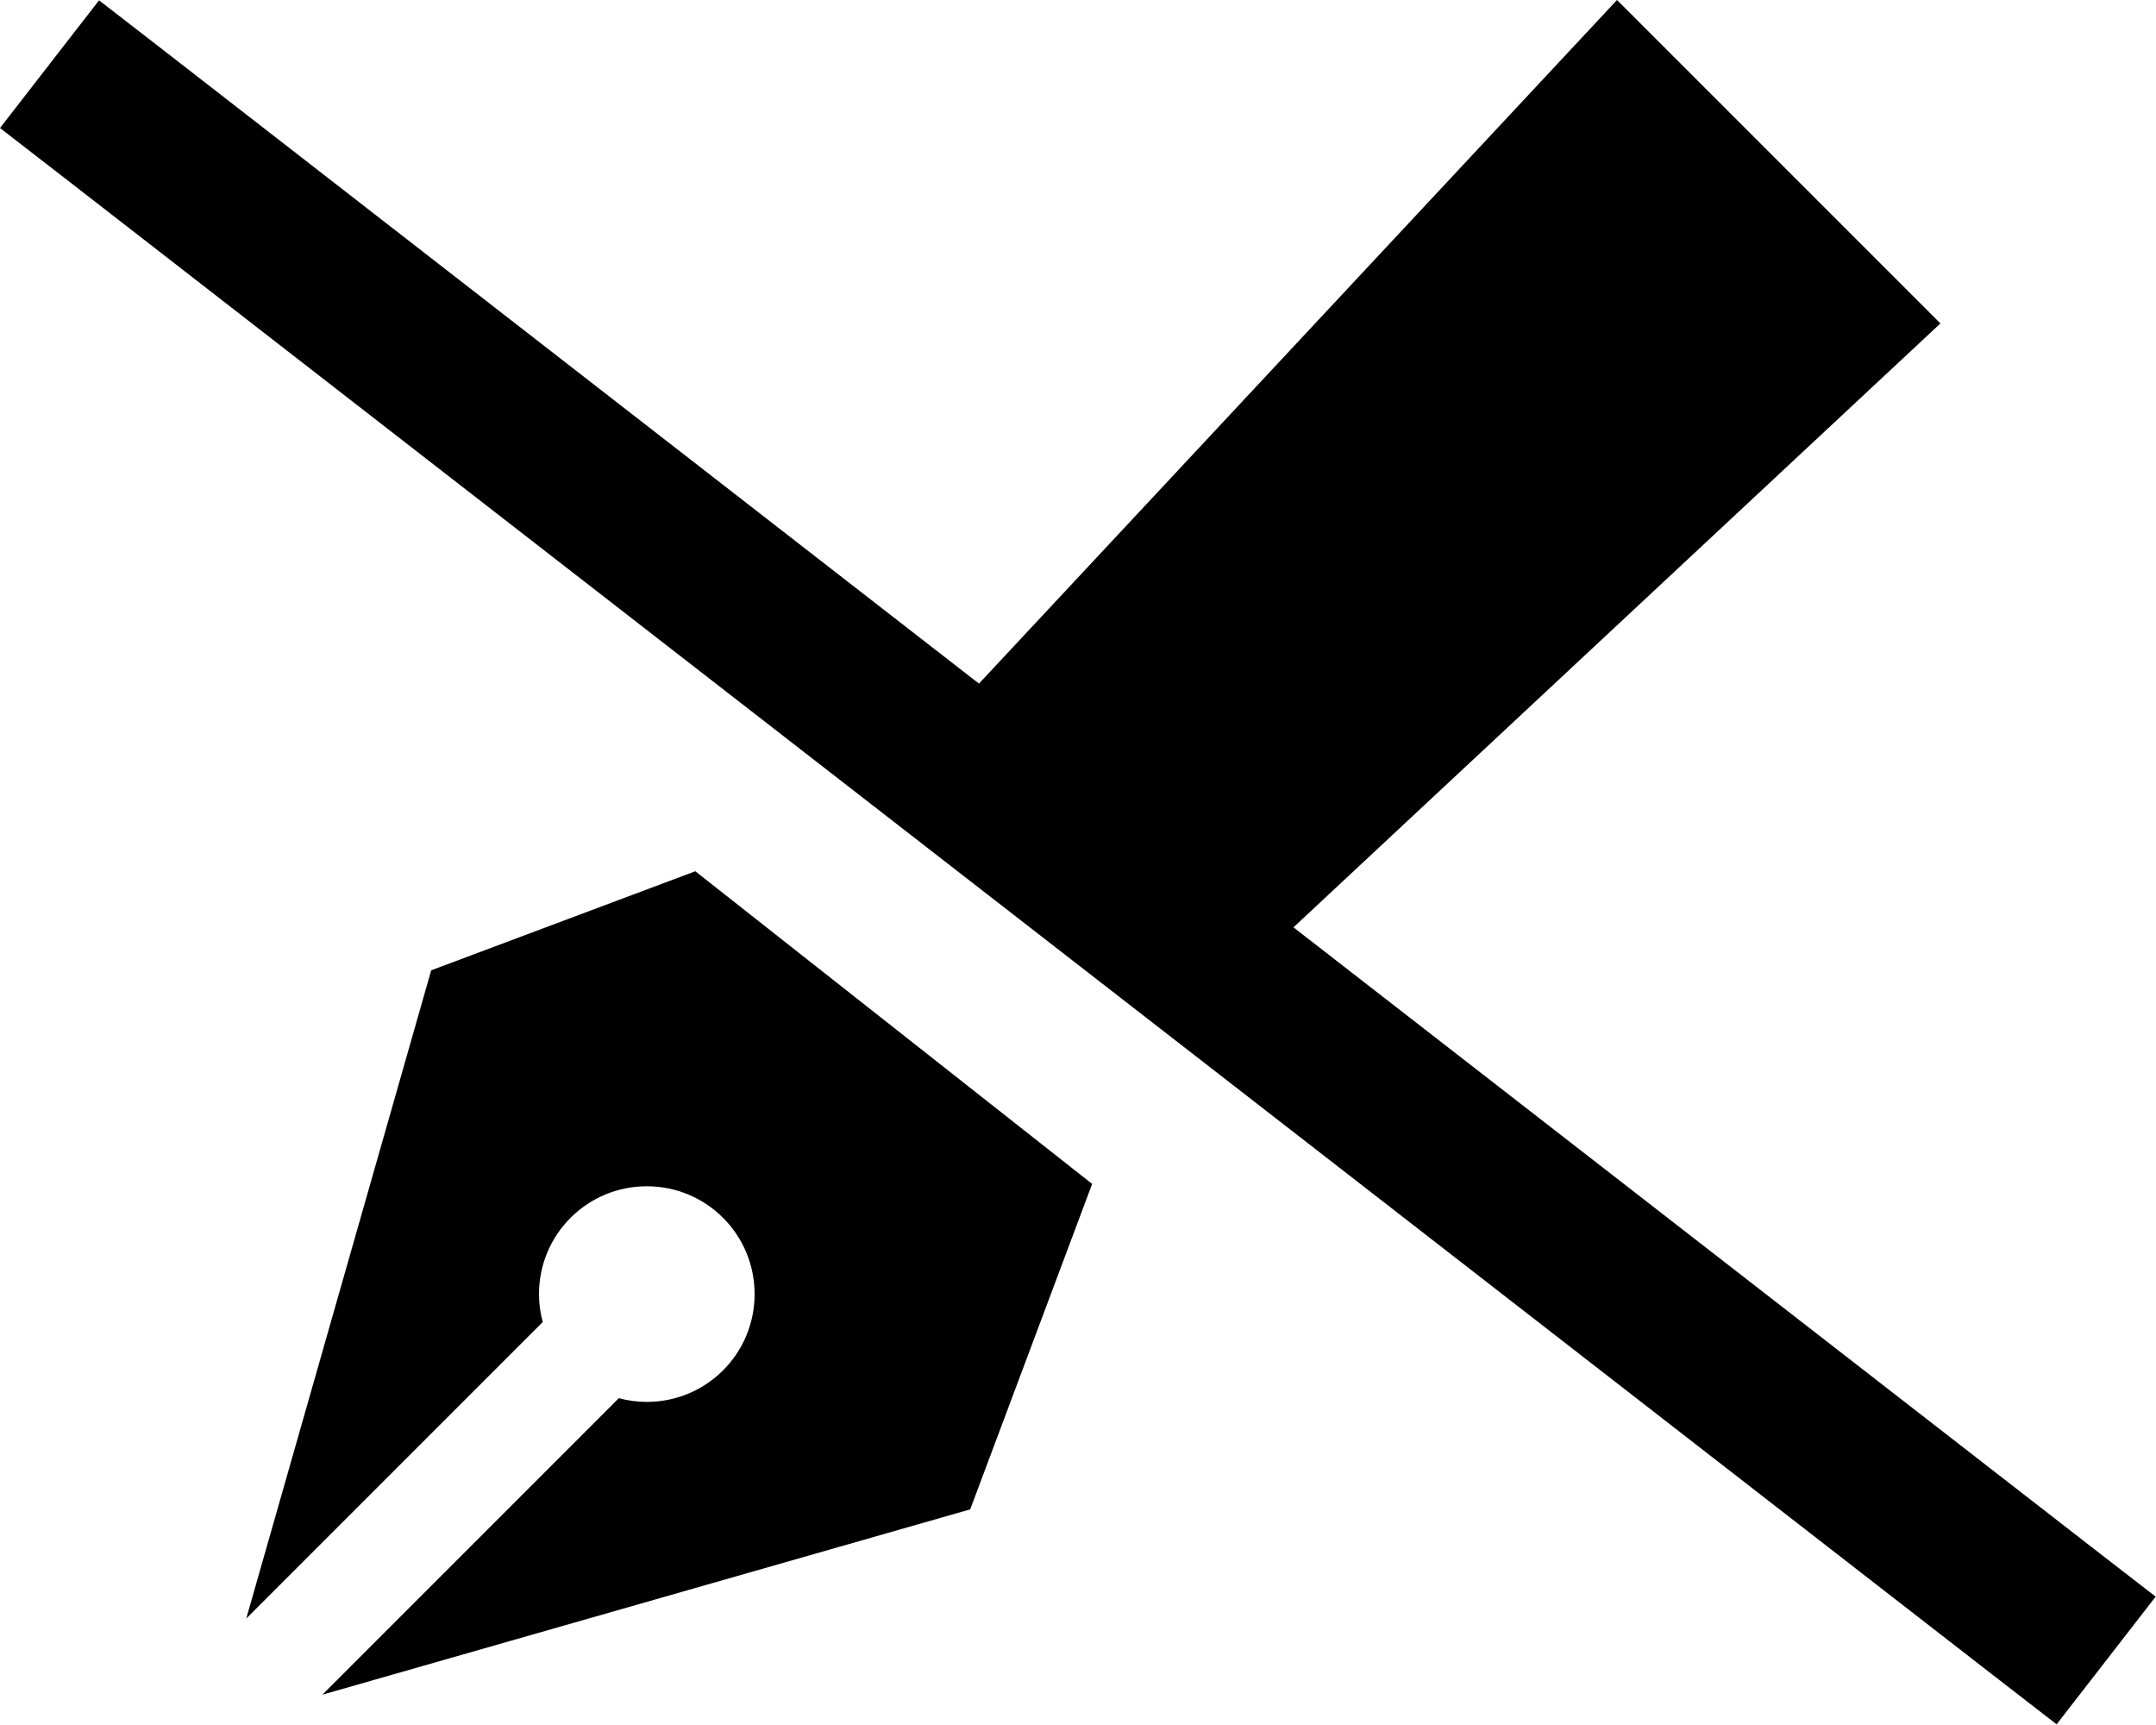 <svg xmlns="http://www.w3.org/2000/svg" viewBox="0 0 640 512"><!--! Font Awesome Pro 6.6.0 by @fontawesome - https://fontawesome.com License - https://fontawesome.com/license (Commercial License) Copyright 2024 Fonticons, Inc. --><path d="M324.2 351.4L288 448 95.7 503l88-88c2.6 .7 5.4 1.1 8.3 1.1c17.7 0 32-14.3 32-32s-14.3-32-32-32s-32 14.3-32 32c0 2.9 .4 5.6 1.1 8.3l-88 88L128 288l78.4-29.4 117.8 92.8zm59.7-76.2l237 184 19 14.7-29.4 37.9-19-14.7L19 52.7 0 38 29.4 .1l19 14.7L290.6 202.9 480 0l96 96L383.9 275.3z"/></svg>